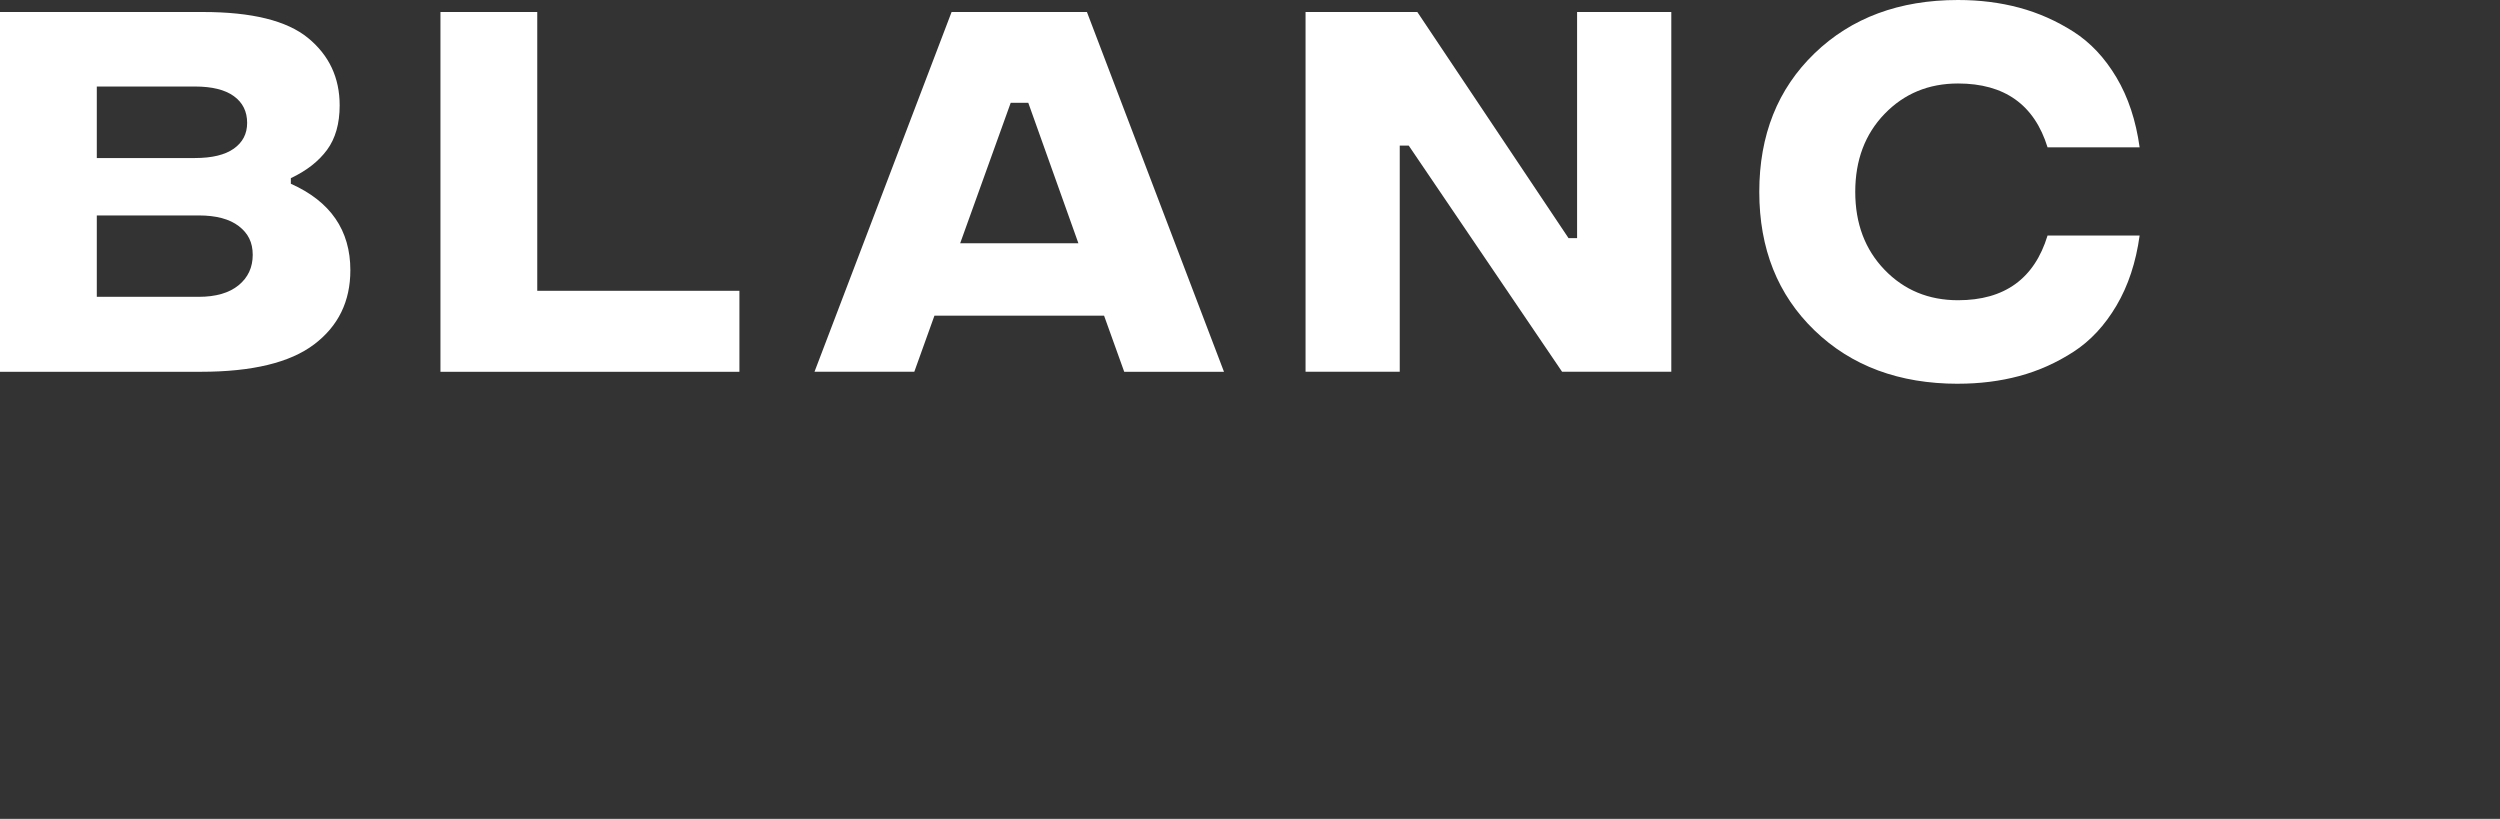 <?xml version="1.0" encoding="UTF-8"?> <svg xmlns="http://www.w3.org/2000/svg" id="_Слой_1" data-name="Слой 1" viewBox="0 0 958.16 313.84"><rect x="0" y="0" width="958.16" height="313.84" fill="#333333" stroke="none"/> <defs> <style> .cls-1 { fill: #fff; } </style> </defs> <path class="cls-1" d="M111.46,70.42c15.21,6.79,22.82,17.84,22.82,33.16,0,11.93-4.62,21.4-13.87,28.4-9.25,7-23.72,10.51-43.42,10.51H0V4.6H77.81c18.71,0,32.12,3.31,40.22,9.93,8.1,6.62,12.15,15.24,12.15,25.85,0,7.01-1.62,12.7-4.84,17.07-3.23,4.38-7.85,7.99-13.87,10.83v2.13Zm-36.77-37.26H37.1v27.41h37.59c6.57,0,11.54-1.2,14.94-3.61,3.39-2.41,5.09-5.69,5.09-9.85,0-4.38-1.7-7.8-5.09-10.26-3.39-2.46-8.37-3.69-14.94-3.69Zm1.48,80.6c6.57,0,11.65-1.48,15.27-4.43,3.61-2.96,5.42-6.84,5.42-11.66s-1.78-8.26-5.33-11c-3.56-2.73-8.67-4.1-15.35-4.1H37.1v31.19h39.07Z"></path> <path class="cls-1" d="M168.81,142.48V4.6h37.1V111.46h77.48v31.03h-114.58Z"></path> <path class="cls-1" d="M430.87,142.48l-7.72-21.5h-65.01l-7.72,21.5h-38.25L364.71,4.6h51.87l52.53,137.89h-38.25Zm-62.87-49.25h45.31l-19.21-53.84h-6.73l-19.37,53.84Z"></path> <path class="cls-1" d="M500.37,142.48V4.6h42.84l57.95,86.67h3.28V4.6h36.11V142.48h-41.86l-58.77-86.67h-3.45v86.67h-36.11Z"></path> <path class="cls-1" d="M750.44,147.08c-22.55,0-40.87-6.81-54.99-20.44-14.12-13.62-21.18-31.32-21.18-53.1s7.06-39.48,21.18-53.1c14.12-13.62,32.45-20.44,54.99-20.44,8.31,0,16.14,.98,23.47,2.95,7.33,1.97,14.25,5.04,20.76,9.19,6.51,4.16,12.01,10.01,16.5,17.56,4.49,7.55,7.44,16.47,8.87,26.76h-35.29c-5.04-16.3-16.47-24.46-34.31-24.46-11.27,0-20.66,3.89-28.15,11.65-7.5,7.77-11.24,17.73-11.24,29.88s3.75,22.11,11.24,29.88c7.49,7.77,16.88,11.66,28.15,11.66,17.84,0,29.27-8.26,34.31-24.79h35.29c-1.42,10.29-4.38,19.23-8.87,26.84-4.49,7.61-9.99,13.52-16.5,17.73-6.51,4.21-13.43,7.3-20.76,9.27-7.33,1.97-15.16,2.95-23.47,2.95Z"></path> </svg> 